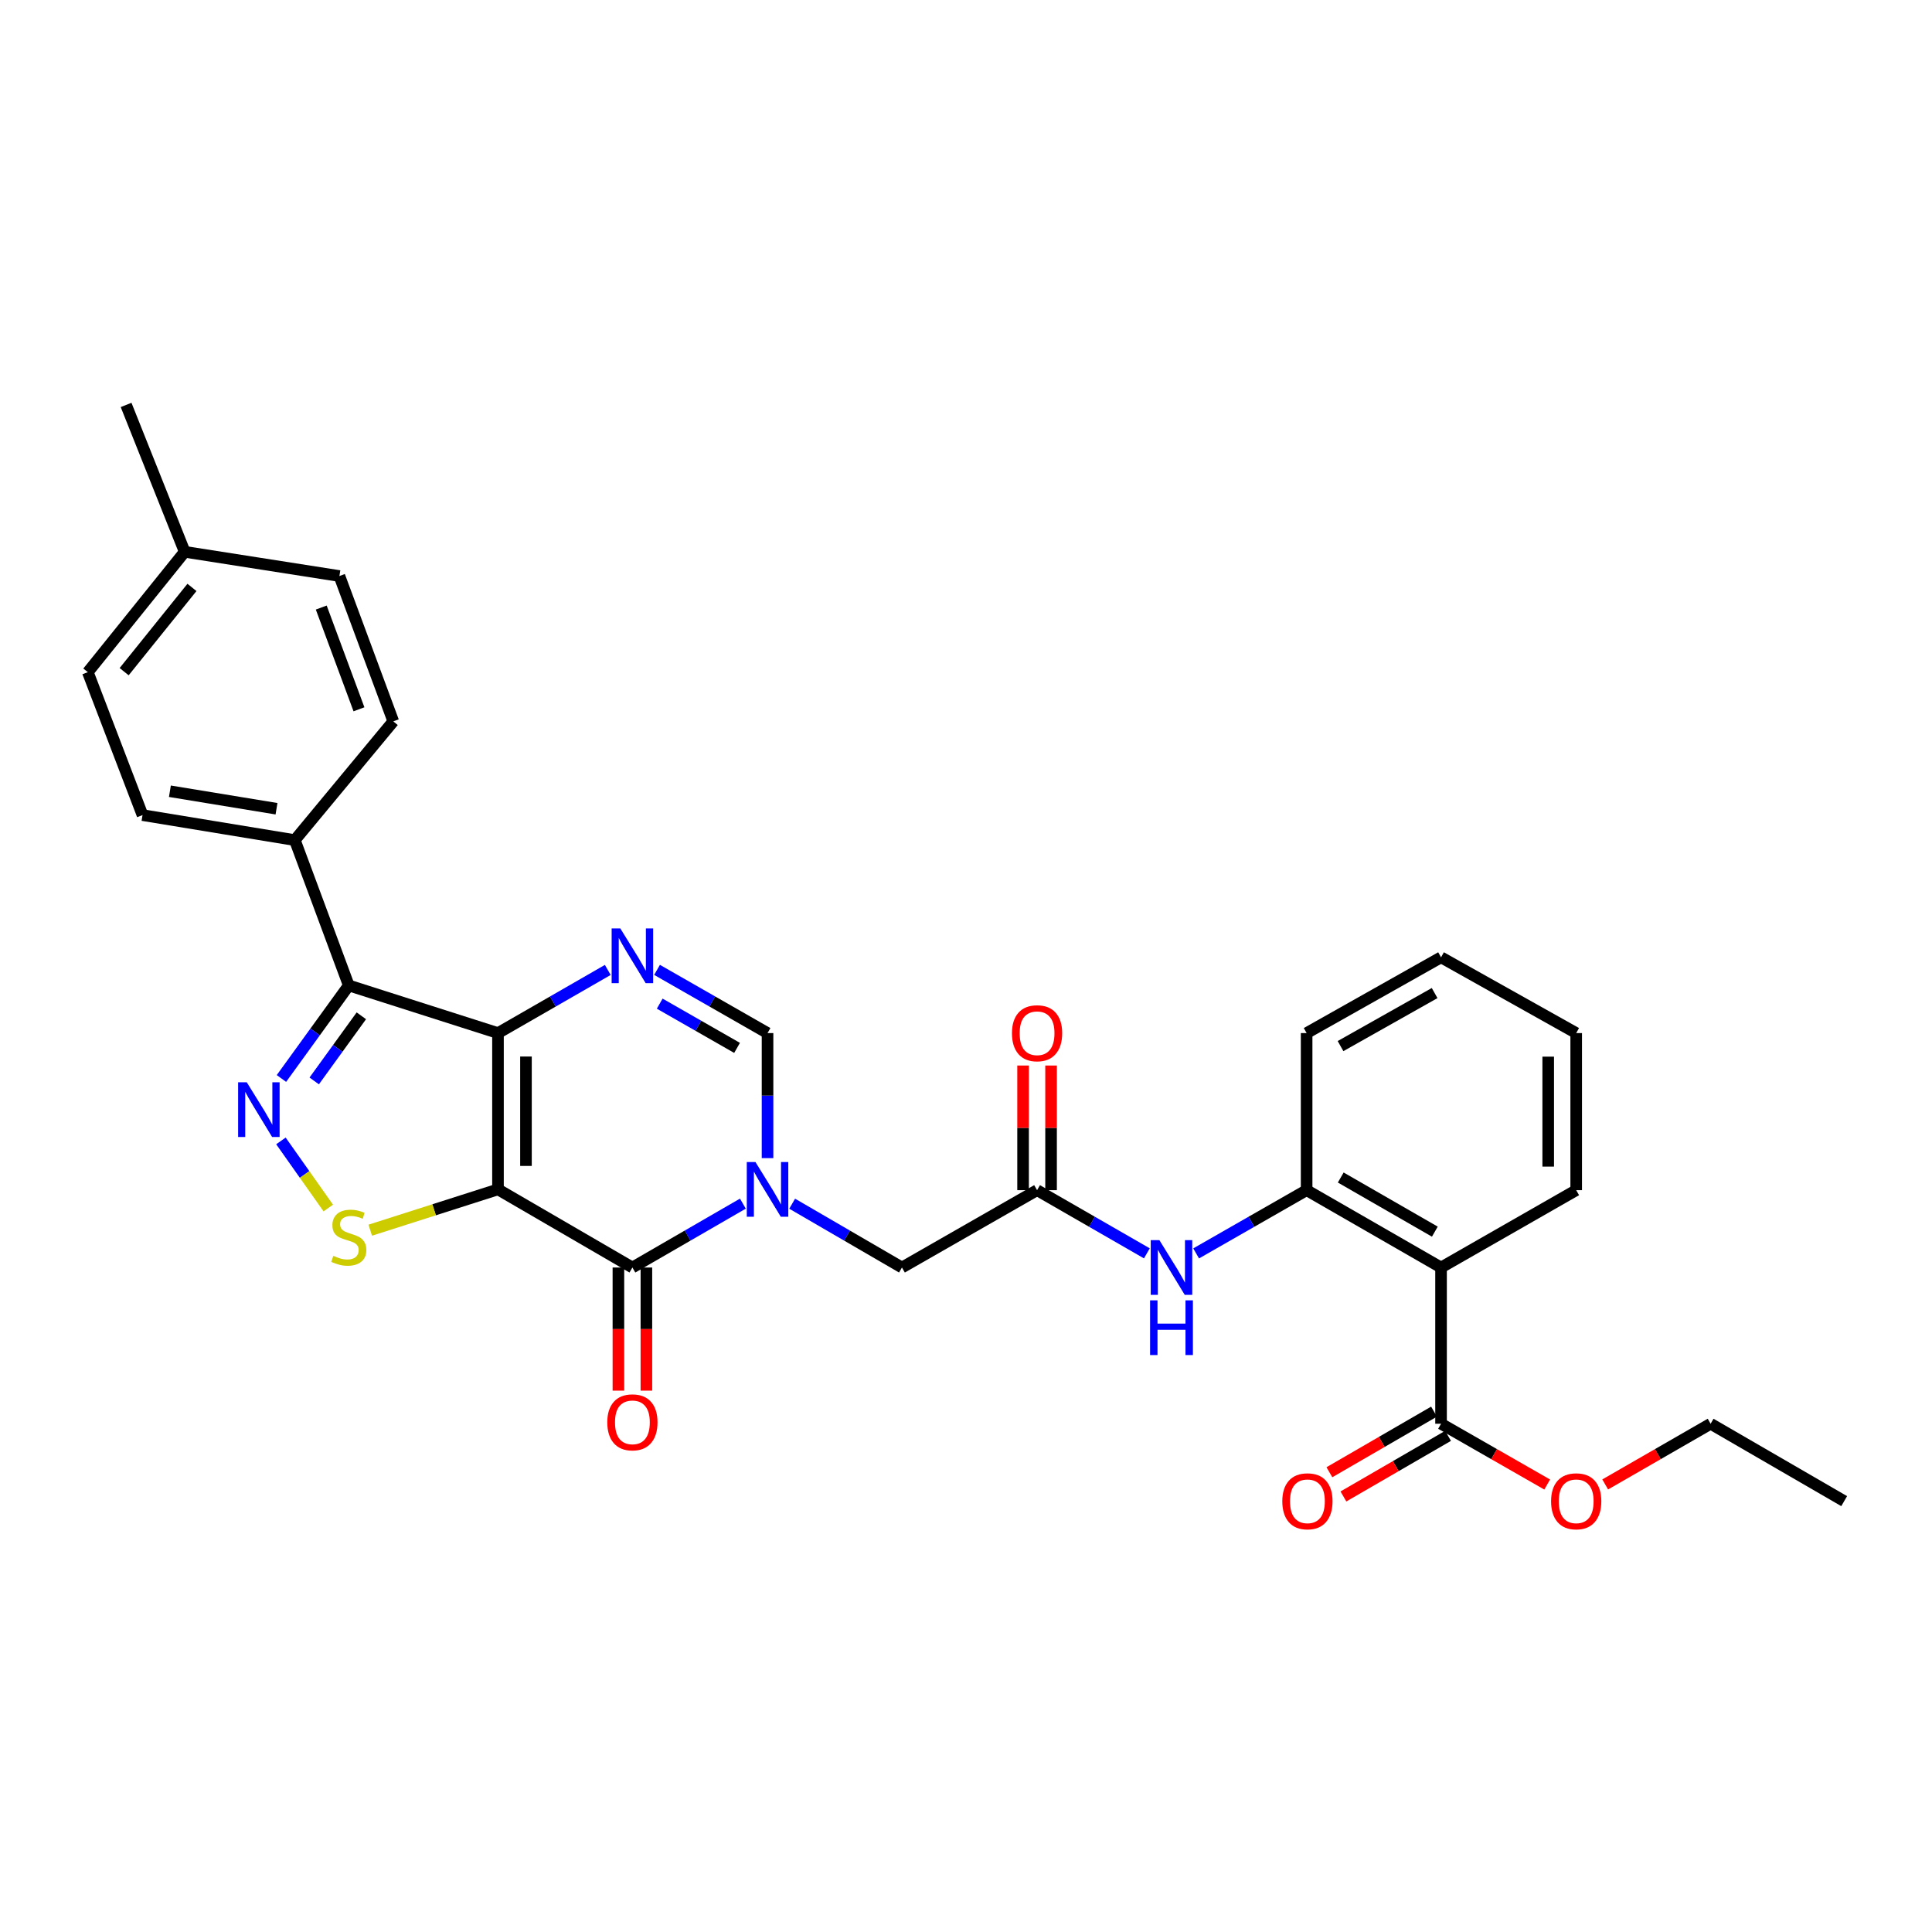 <?xml version='1.0' encoding='iso-8859-1'?>
<svg version='1.1' baseProfile='full'
              xmlns='http://www.w3.org/2000/svg'
                      xmlns:rdkit='http://www.rdkit.org/xml'
                      xmlns:xlink='http://www.w3.org/1999/xlink'
                  xml:space='preserve'
width='1000px' height='1000px' viewBox='0 0 1000 1000'>
<!-- END OF HEADER -->
<rect style='opacity:1.0;fill:#FFFFFF;stroke:none' width='1000' height='1000' x='0' y='0'> </rect>
<path class='bond-0' d='M 257.754,615.621 L 257.754,534.722' style='fill:none;fill-rule:evenodd;stroke:#000000;stroke-width:6px;stroke-linecap:butt;stroke-linejoin:miter;stroke-opacity:1' />
<path class='bond-0' d='M 272.24,603.486 L 272.24,546.857' style='fill:none;fill-rule:evenodd;stroke:#000000;stroke-width:6px;stroke-linecap:butt;stroke-linejoin:miter;stroke-opacity:1' />
<path class='bond-1' d='M 257.754,615.621 L 327.329,656.063' style='fill:none;fill-rule:evenodd;stroke:#000000;stroke-width:6px;stroke-linecap:butt;stroke-linejoin:miter;stroke-opacity:1' />
<path class='bond-6' d='M 257.754,615.621 L 224.693,626.184' style='fill:none;fill-rule:evenodd;stroke:#000000;stroke-width:6px;stroke-linecap:butt;stroke-linejoin:miter;stroke-opacity:1' />
<path class='bond-6' d='M 224.693,626.184 L 191.632,636.748' style='fill:none;fill-rule:evenodd;stroke:#CCCC00;stroke-width:6px;stroke-linecap:butt;stroke-linejoin:miter;stroke-opacity:1' />
<path class='bond-3' d='M 257.754,534.722 L 180.525,510.063' style='fill:none;fill-rule:evenodd;stroke:#000000;stroke-width:6px;stroke-linecap:butt;stroke-linejoin:miter;stroke-opacity:1' />
<path class='bond-5' d='M 257.754,534.722 L 286.168,518.38' style='fill:none;fill-rule:evenodd;stroke:#000000;stroke-width:6px;stroke-linecap:butt;stroke-linejoin:miter;stroke-opacity:1' />
<path class='bond-5' d='M 286.168,518.38 L 314.583,502.038' style='fill:none;fill-rule:evenodd;stroke:#0000FF;stroke-width:6px;stroke-linecap:butt;stroke-linejoin:miter;stroke-opacity:1' />
<path class='bond-2' d='M 327.329,656.063 L 355.922,639.531' style='fill:none;fill-rule:evenodd;stroke:#000000;stroke-width:6px;stroke-linecap:butt;stroke-linejoin:miter;stroke-opacity:1' />
<path class='bond-2' d='M 355.922,639.531 L 384.515,622.999' style='fill:none;fill-rule:evenodd;stroke:#0000FF;stroke-width:6px;stroke-linecap:butt;stroke-linejoin:miter;stroke-opacity:1' />
<path class='bond-15' d='M 320.086,656.063 L 320.086,687.929' style='fill:none;fill-rule:evenodd;stroke:#000000;stroke-width:6px;stroke-linecap:butt;stroke-linejoin:miter;stroke-opacity:1' />
<path class='bond-15' d='M 320.086,687.929 L 320.086,719.795' style='fill:none;fill-rule:evenodd;stroke:#FF0000;stroke-width:6px;stroke-linecap:butt;stroke-linejoin:miter;stroke-opacity:1' />
<path class='bond-15' d='M 334.572,656.063 L 334.572,687.929' style='fill:none;fill-rule:evenodd;stroke:#000000;stroke-width:6px;stroke-linecap:butt;stroke-linejoin:miter;stroke-opacity:1' />
<path class='bond-15' d='M 334.572,687.929 L 334.572,719.795' style='fill:none;fill-rule:evenodd;stroke:#FF0000;stroke-width:6px;stroke-linecap:butt;stroke-linejoin:miter;stroke-opacity:1' />
<path class='bond-7' d='M 397.275,599.439 L 397.275,567.08' style='fill:none;fill-rule:evenodd;stroke:#0000FF;stroke-width:6px;stroke-linecap:butt;stroke-linejoin:miter;stroke-opacity:1' />
<path class='bond-7' d='M 397.275,567.08 L 397.275,534.722' style='fill:none;fill-rule:evenodd;stroke:#000000;stroke-width:6px;stroke-linecap:butt;stroke-linejoin:miter;stroke-opacity:1' />
<path class='bond-13' d='M 410.027,623.033 L 438.438,639.548' style='fill:none;fill-rule:evenodd;stroke:#0000FF;stroke-width:6px;stroke-linecap:butt;stroke-linejoin:miter;stroke-opacity:1' />
<path class='bond-13' d='M 438.438,639.548 L 466.85,656.063' style='fill:none;fill-rule:evenodd;stroke:#000000;stroke-width:6px;stroke-linecap:butt;stroke-linejoin:miter;stroke-opacity:1' />
<path class='bond-14' d='M 180.525,510.063 L 152.598,434.838' style='fill:none;fill-rule:evenodd;stroke:#000000;stroke-width:6px;stroke-linecap:butt;stroke-linejoin:miter;stroke-opacity:1' />
<path class='bond-31' d='M 180.525,510.063 L 163.1,534.139' style='fill:none;fill-rule:evenodd;stroke:#000000;stroke-width:6px;stroke-linecap:butt;stroke-linejoin:miter;stroke-opacity:1' />
<path class='bond-31' d='M 163.1,534.139 L 145.675,558.215' style='fill:none;fill-rule:evenodd;stroke:#0000FF;stroke-width:6px;stroke-linecap:butt;stroke-linejoin:miter;stroke-opacity:1' />
<path class='bond-31' d='M 187.033,525.779 L 174.836,542.632' style='fill:none;fill-rule:evenodd;stroke:#000000;stroke-width:6px;stroke-linecap:butt;stroke-linejoin:miter;stroke-opacity:1' />
<path class='bond-31' d='M 174.836,542.632 L 162.638,559.485' style='fill:none;fill-rule:evenodd;stroke:#0000FF;stroke-width:6px;stroke-linecap:butt;stroke-linejoin:miter;stroke-opacity:1' />
<path class='bond-4' d='M 145.408,590.536 L 157.665,607.905' style='fill:none;fill-rule:evenodd;stroke:#0000FF;stroke-width:6px;stroke-linecap:butt;stroke-linejoin:miter;stroke-opacity:1' />
<path class='bond-4' d='M 157.665,607.905 L 169.922,625.273' style='fill:none;fill-rule:evenodd;stroke:#CCCC00;stroke-width:6px;stroke-linecap:butt;stroke-linejoin:miter;stroke-opacity:1' />
<path class='bond-32' d='M 340.084,502.004 L 368.679,518.363' style='fill:none;fill-rule:evenodd;stroke:#0000FF;stroke-width:6px;stroke-linecap:butt;stroke-linejoin:miter;stroke-opacity:1' />
<path class='bond-32' d='M 368.679,518.363 L 397.275,534.722' style='fill:none;fill-rule:evenodd;stroke:#000000;stroke-width:6px;stroke-linecap:butt;stroke-linejoin:miter;stroke-opacity:1' />
<path class='bond-32' d='M 341.469,519.486 L 361.486,530.937' style='fill:none;fill-rule:evenodd;stroke:#0000FF;stroke-width:6px;stroke-linecap:butt;stroke-linejoin:miter;stroke-opacity:1' />
<path class='bond-32' d='M 361.486,530.937 L 381.503,542.389' style='fill:none;fill-rule:evenodd;stroke:#000000;stroke-width:6px;stroke-linecap:butt;stroke-linejoin:miter;stroke-opacity:1' />
<path class='bond-8' d='M 745.884,656.063 L 676.308,616.032' style='fill:none;fill-rule:evenodd;stroke:#000000;stroke-width:6px;stroke-linecap:butt;stroke-linejoin:miter;stroke-opacity:1' />
<path class='bond-8' d='M 742.672,637.501 L 693.969,609.48' style='fill:none;fill-rule:evenodd;stroke:#000000;stroke-width:6px;stroke-linecap:butt;stroke-linejoin:miter;stroke-opacity:1' />
<path class='bond-10' d='M 745.884,656.063 L 745.884,736.929' style='fill:none;fill-rule:evenodd;stroke:#000000;stroke-width:6px;stroke-linecap:butt;stroke-linejoin:miter;stroke-opacity:1' />
<path class='bond-24' d='M 745.884,656.063 L 815.837,616.032' style='fill:none;fill-rule:evenodd;stroke:#000000;stroke-width:6px;stroke-linecap:butt;stroke-linejoin:miter;stroke-opacity:1' />
<path class='bond-9' d='M 676.308,616.032 L 647.713,632.397' style='fill:none;fill-rule:evenodd;stroke:#000000;stroke-width:6px;stroke-linecap:butt;stroke-linejoin:miter;stroke-opacity:1' />
<path class='bond-9' d='M 647.713,632.397 L 619.118,648.763' style='fill:none;fill-rule:evenodd;stroke:#0000FF;stroke-width:6px;stroke-linecap:butt;stroke-linejoin:miter;stroke-opacity:1' />
<path class='bond-25' d='M 676.308,616.032 L 676.308,534.722' style='fill:none;fill-rule:evenodd;stroke:#000000;stroke-width:6px;stroke-linecap:butt;stroke-linejoin:miter;stroke-opacity:1' />
<path class='bond-16' d='M 742.254,730.661 L 715.171,746.346' style='fill:none;fill-rule:evenodd;stroke:#000000;stroke-width:6px;stroke-linecap:butt;stroke-linejoin:miter;stroke-opacity:1' />
<path class='bond-16' d='M 715.171,746.346 L 688.087,762.031' style='fill:none;fill-rule:evenodd;stroke:#FF0000;stroke-width:6px;stroke-linecap:butt;stroke-linejoin:miter;stroke-opacity:1' />
<path class='bond-16' d='M 749.514,743.197 L 722.43,758.882' style='fill:none;fill-rule:evenodd;stroke:#000000;stroke-width:6px;stroke-linecap:butt;stroke-linejoin:miter;stroke-opacity:1' />
<path class='bond-16' d='M 722.43,758.882 L 695.347,774.567' style='fill:none;fill-rule:evenodd;stroke:#FF0000;stroke-width:6px;stroke-linecap:butt;stroke-linejoin:miter;stroke-opacity:1' />
<path class='bond-20' d='M 745.884,736.929 L 773.353,752.658' style='fill:none;fill-rule:evenodd;stroke:#000000;stroke-width:6px;stroke-linecap:butt;stroke-linejoin:miter;stroke-opacity:1' />
<path class='bond-20' d='M 773.353,752.658 L 800.822,768.387' style='fill:none;fill-rule:evenodd;stroke:#FF0000;stroke-width:6px;stroke-linecap:butt;stroke-linejoin:miter;stroke-opacity:1' />
<path class='bond-11' d='M 536.788,616.032 L 466.85,656.063' style='fill:none;fill-rule:evenodd;stroke:#000000;stroke-width:6px;stroke-linecap:butt;stroke-linejoin:miter;stroke-opacity:1' />
<path class='bond-12' d='M 536.788,616.032 L 565.202,632.38' style='fill:none;fill-rule:evenodd;stroke:#000000;stroke-width:6px;stroke-linecap:butt;stroke-linejoin:miter;stroke-opacity:1' />
<path class='bond-12' d='M 565.202,632.38 L 593.616,648.729' style='fill:none;fill-rule:evenodd;stroke:#0000FF;stroke-width:6px;stroke-linecap:butt;stroke-linejoin:miter;stroke-opacity:1' />
<path class='bond-17' d='M 544.031,616.032 L 544.031,583.773' style='fill:none;fill-rule:evenodd;stroke:#000000;stroke-width:6px;stroke-linecap:butt;stroke-linejoin:miter;stroke-opacity:1' />
<path class='bond-17' d='M 544.031,583.773 L 544.031,551.515' style='fill:none;fill-rule:evenodd;stroke:#FF0000;stroke-width:6px;stroke-linecap:butt;stroke-linejoin:miter;stroke-opacity:1' />
<path class='bond-17' d='M 529.544,616.032 L 529.544,583.773' style='fill:none;fill-rule:evenodd;stroke:#000000;stroke-width:6px;stroke-linecap:butt;stroke-linejoin:miter;stroke-opacity:1' />
<path class='bond-17' d='M 529.544,583.773 L 529.544,551.515' style='fill:none;fill-rule:evenodd;stroke:#FF0000;stroke-width:6px;stroke-linecap:butt;stroke-linejoin:miter;stroke-opacity:1' />
<path class='bond-18' d='M 152.598,434.838 L 73.768,421.897' style='fill:none;fill-rule:evenodd;stroke:#000000;stroke-width:6px;stroke-linecap:butt;stroke-linejoin:miter;stroke-opacity:1' />
<path class='bond-18' d='M 143.12,418.602 L 87.939,409.543' style='fill:none;fill-rule:evenodd;stroke:#000000;stroke-width:6px;stroke-linecap:butt;stroke-linejoin:miter;stroke-opacity:1' />
<path class='bond-19' d='M 152.598,434.838 L 203.566,373.375' style='fill:none;fill-rule:evenodd;stroke:#000000;stroke-width:6px;stroke-linecap:butt;stroke-linejoin:miter;stroke-opacity:1' />
<path class='bond-22' d='M 73.768,421.897 L 45.455,347.911' style='fill:none;fill-rule:evenodd;stroke:#000000;stroke-width:6px;stroke-linecap:butt;stroke-linejoin:miter;stroke-opacity:1' />
<path class='bond-21' d='M 203.566,373.375 L 175.68,298.15' style='fill:none;fill-rule:evenodd;stroke:#000000;stroke-width:6px;stroke-linecap:butt;stroke-linejoin:miter;stroke-opacity:1' />
<path class='bond-21' d='M 185.8,367.127 L 166.28,314.469' style='fill:none;fill-rule:evenodd;stroke:#000000;stroke-width:6px;stroke-linecap:butt;stroke-linejoin:miter;stroke-opacity:1' />
<path class='bond-26' d='M 830.844,768.345 L 858.129,752.637' style='fill:none;fill-rule:evenodd;stroke:#FF0000;stroke-width:6px;stroke-linecap:butt;stroke-linejoin:miter;stroke-opacity:1' />
<path class='bond-26' d='M 858.129,752.637 L 885.413,736.929' style='fill:none;fill-rule:evenodd;stroke:#000000;stroke-width:6px;stroke-linecap:butt;stroke-linejoin:miter;stroke-opacity:1' />
<path class='bond-23' d='M 175.68,298.15 L 95.594,285.619' style='fill:none;fill-rule:evenodd;stroke:#000000;stroke-width:6px;stroke-linecap:butt;stroke-linejoin:miter;stroke-opacity:1' />
<path class='bond-33' d='M 45.455,347.911 L 95.594,285.619' style='fill:none;fill-rule:evenodd;stroke:#000000;stroke-width:6px;stroke-linecap:butt;stroke-linejoin:miter;stroke-opacity:1' />
<path class='bond-33' d='M 64.26,347.651 L 99.358,304.046' style='fill:none;fill-rule:evenodd;stroke:#000000;stroke-width:6px;stroke-linecap:butt;stroke-linejoin:miter;stroke-opacity:1' />
<path class='bond-27' d='M 95.594,285.619 L 65.269,209.597' style='fill:none;fill-rule:evenodd;stroke:#000000;stroke-width:6px;stroke-linecap:butt;stroke-linejoin:miter;stroke-opacity:1' />
<path class='bond-34' d='M 815.837,616.032 L 815.837,534.722' style='fill:none;fill-rule:evenodd;stroke:#000000;stroke-width:6px;stroke-linecap:butt;stroke-linejoin:miter;stroke-opacity:1' />
<path class='bond-34' d='M 801.351,603.835 L 801.351,546.919' style='fill:none;fill-rule:evenodd;stroke:#000000;stroke-width:6px;stroke-linecap:butt;stroke-linejoin:miter;stroke-opacity:1' />
<path class='bond-29' d='M 676.308,534.722 L 745.884,495.504' style='fill:none;fill-rule:evenodd;stroke:#000000;stroke-width:6px;stroke-linecap:butt;stroke-linejoin:miter;stroke-opacity:1' />
<path class='bond-29' d='M 693.858,541.459 L 742.561,514.007' style='fill:none;fill-rule:evenodd;stroke:#000000;stroke-width:6px;stroke-linecap:butt;stroke-linejoin:miter;stroke-opacity:1' />
<path class='bond-30' d='M 885.413,736.929 L 954.545,776.984' style='fill:none;fill-rule:evenodd;stroke:#000000;stroke-width:6px;stroke-linecap:butt;stroke-linejoin:miter;stroke-opacity:1' />
<path class='bond-28' d='M 815.837,534.722 L 745.884,495.504' style='fill:none;fill-rule:evenodd;stroke:#000000;stroke-width:6px;stroke-linecap:butt;stroke-linejoin:miter;stroke-opacity:1' />
<path  class='atom-3' d='M 391.015 601.461
L 400.295 616.461
Q 401.215 617.941, 402.695 620.621
Q 404.175 623.301, 404.255 623.461
L 404.255 601.461
L 408.015 601.461
L 408.015 629.781
L 404.135 629.781
L 394.175 613.381
Q 393.015 611.461, 391.775 609.261
Q 390.575 607.061, 390.215 606.381
L 390.215 629.781
L 386.535 629.781
L 386.535 601.461
L 391.015 601.461
' fill='#0000FF'/>
<path  class='atom-5' d='M 127.731 560.199
L 137.011 575.199
Q 137.931 576.679, 139.411 579.359
Q 140.891 582.039, 140.971 582.199
L 140.971 560.199
L 144.731 560.199
L 144.731 588.519
L 140.851 588.519
L 130.891 572.119
Q 129.731 570.199, 128.491 567.999
Q 127.291 565.799, 126.931 565.119
L 126.931 588.519
L 123.251 588.519
L 123.251 560.199
L 127.731 560.199
' fill='#0000FF'/>
<path  class='atom-6' d='M 321.069 480.547
L 330.349 495.547
Q 331.269 497.027, 332.749 499.707
Q 334.229 502.387, 334.309 502.547
L 334.309 480.547
L 338.069 480.547
L 338.069 508.867
L 334.189 508.867
L 324.229 492.467
Q 323.069 490.547, 321.829 488.347
Q 320.629 486.147, 320.269 485.467
L 320.269 508.867
L 316.589 508.867
L 316.589 480.547
L 321.069 480.547
' fill='#0000FF'/>
<path  class='atom-7' d='M 172.525 650.016
Q 172.845 650.136, 174.165 650.696
Q 175.485 651.256, 176.925 651.616
Q 178.405 651.936, 179.845 651.936
Q 182.525 651.936, 184.085 650.656
Q 185.645 649.336, 185.645 647.056
Q 185.645 645.496, 184.845 644.536
Q 184.085 643.576, 182.885 643.056
Q 181.685 642.536, 179.685 641.936
Q 177.165 641.176, 175.645 640.456
Q 174.165 639.736, 173.085 638.216
Q 172.045 636.696, 172.045 634.136
Q 172.045 630.576, 174.445 628.376
Q 176.885 626.176, 181.685 626.176
Q 184.965 626.176, 188.685 627.736
L 187.765 630.816
Q 184.365 629.416, 181.805 629.416
Q 179.045 629.416, 177.525 630.576
Q 176.005 631.696, 176.045 633.656
Q 176.045 635.176, 176.805 636.096
Q 177.605 637.016, 178.725 637.536
Q 179.885 638.056, 181.805 638.656
Q 184.365 639.456, 185.885 640.256
Q 187.405 641.056, 188.485 642.696
Q 189.605 644.296, 189.605 647.056
Q 189.605 650.976, 186.965 653.096
Q 184.365 655.176, 180.005 655.176
Q 177.485 655.176, 175.565 654.616
Q 173.685 654.096, 171.445 653.176
L 172.525 650.016
' fill='#CCCC00'/>
<path  class='atom-13' d='M 600.103 641.903
L 609.383 656.903
Q 610.303 658.383, 611.783 661.063
Q 613.263 663.743, 613.343 663.903
L 613.343 641.903
L 617.103 641.903
L 617.103 670.223
L 613.223 670.223
L 603.263 653.823
Q 602.103 651.903, 600.863 649.703
Q 599.663 647.503, 599.303 646.823
L 599.303 670.223
L 595.623 670.223
L 595.623 641.903
L 600.103 641.903
' fill='#0000FF'/>
<path  class='atom-13' d='M 595.283 673.055
L 599.123 673.055
L 599.123 685.095
L 613.603 685.095
L 613.603 673.055
L 617.443 673.055
L 617.443 701.375
L 613.603 701.375
L 613.603 688.295
L 599.123 688.295
L 599.123 701.375
L 595.283 701.375
L 595.283 673.055
' fill='#0000FF'/>
<path  class='atom-16' d='M 314.329 736.196
Q 314.329 729.396, 317.689 725.596
Q 321.049 721.796, 327.329 721.796
Q 333.609 721.796, 336.969 725.596
Q 340.329 729.396, 340.329 736.196
Q 340.329 743.076, 336.929 746.996
Q 333.529 750.876, 327.329 750.876
Q 321.089 750.876, 317.689 746.996
Q 314.329 743.116, 314.329 736.196
M 327.329 747.676
Q 331.649 747.676, 333.969 744.796
Q 336.329 741.876, 336.329 736.196
Q 336.329 730.636, 333.969 727.836
Q 331.649 724.996, 327.329 724.996
Q 323.009 724.996, 320.649 727.796
Q 318.329 730.596, 318.329 736.196
Q 318.329 741.916, 320.649 744.796
Q 323.009 747.676, 327.329 747.676
' fill='#FF0000'/>
<path  class='atom-17' d='M 663.719 777.064
Q 663.719 770.264, 667.079 766.464
Q 670.439 762.664, 676.719 762.664
Q 682.999 762.664, 686.359 766.464
Q 689.719 770.264, 689.719 777.064
Q 689.719 783.944, 686.319 787.864
Q 682.919 791.744, 676.719 791.744
Q 670.479 791.744, 667.079 787.864
Q 663.719 783.984, 663.719 777.064
M 676.719 788.544
Q 681.039 788.544, 683.359 785.664
Q 685.719 782.744, 685.719 777.064
Q 685.719 771.504, 683.359 768.704
Q 681.039 765.864, 676.719 765.864
Q 672.399 765.864, 670.039 768.664
Q 667.719 771.464, 667.719 777.064
Q 667.719 782.784, 670.039 785.664
Q 672.399 788.544, 676.719 788.544
' fill='#FF0000'/>
<path  class='atom-18' d='M 523.788 534.802
Q 523.788 528.002, 527.148 524.202
Q 530.508 520.402, 536.788 520.402
Q 543.068 520.402, 546.428 524.202
Q 549.788 528.002, 549.788 534.802
Q 549.788 541.682, 546.388 545.602
Q 542.988 549.482, 536.788 549.482
Q 530.548 549.482, 527.148 545.602
Q 523.788 541.722, 523.788 534.802
M 536.788 546.282
Q 541.108 546.282, 543.428 543.402
Q 545.788 540.482, 545.788 534.802
Q 545.788 529.242, 543.428 526.442
Q 541.108 523.602, 536.788 523.602
Q 532.468 523.602, 530.108 526.402
Q 527.788 529.202, 527.788 534.802
Q 527.788 540.522, 530.108 543.402
Q 532.468 546.282, 536.788 546.282
' fill='#FF0000'/>
<path  class='atom-21' d='M 802.837 777.064
Q 802.837 770.264, 806.197 766.464
Q 809.557 762.664, 815.837 762.664
Q 822.117 762.664, 825.477 766.464
Q 828.837 770.264, 828.837 777.064
Q 828.837 783.944, 825.437 787.864
Q 822.037 791.744, 815.837 791.744
Q 809.597 791.744, 806.197 787.864
Q 802.837 783.984, 802.837 777.064
M 815.837 788.544
Q 820.157 788.544, 822.477 785.664
Q 824.837 782.744, 824.837 777.064
Q 824.837 771.504, 822.477 768.704
Q 820.157 765.864, 815.837 765.864
Q 811.517 765.864, 809.157 768.664
Q 806.837 771.464, 806.837 777.064
Q 806.837 782.784, 809.157 785.664
Q 811.517 788.544, 815.837 788.544
' fill='#FF0000'/>
</svg>
